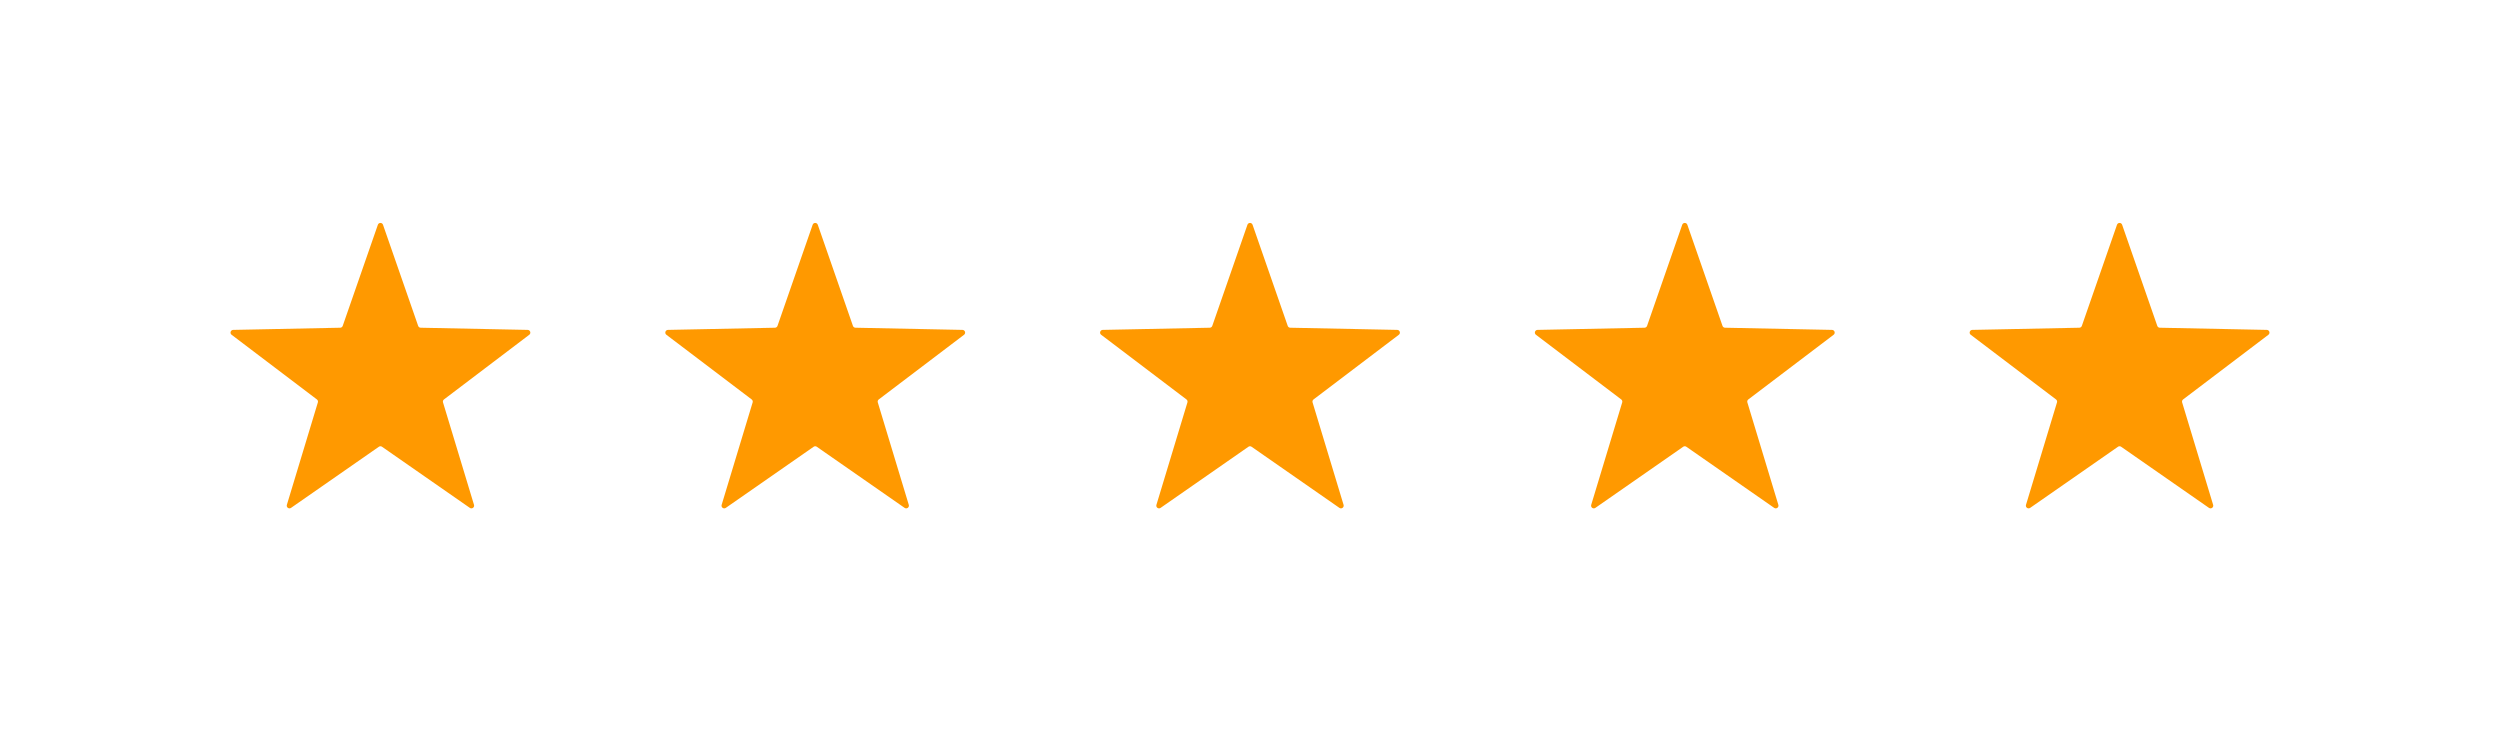 <svg width="184" height="54" viewBox="0 0 184 54" fill="none" xmlns="http://www.w3.org/2000/svg">
<g filter="url(#filter0_d_154_888)">
<path d="M27.811 14.543C27.873 14.364 28.127 14.364 28.189 14.543L30.776 21.985C30.803 22.064 30.877 22.118 30.96 22.12L38.837 22.28C39.027 22.284 39.105 22.525 38.954 22.639L32.676 27.399C32.609 27.45 32.581 27.536 32.605 27.616L34.887 35.157C34.942 35.339 34.737 35.488 34.581 35.38L28.114 30.88C28.046 30.832 27.954 30.832 27.886 30.88L21.419 35.38C21.263 35.488 21.058 35.339 21.113 35.157L23.395 27.616C23.419 27.536 23.391 27.45 23.324 27.399L17.046 22.639C16.895 22.525 16.973 22.284 17.163 22.28L25.04 22.12C25.123 22.118 25.197 22.064 25.224 21.985L27.811 14.543Z" fill="#FF9900"/>
</g>
<g filter="url(#filter1_d_154_888)">
<path d="M59.811 14.543C59.873 14.364 60.127 14.364 60.189 14.543L62.776 21.985C62.803 22.064 62.877 22.118 62.961 22.12L70.837 22.28C71.027 22.284 71.105 22.525 70.954 22.639L64.676 27.399C64.609 27.45 64.581 27.536 64.605 27.616L66.887 35.157C66.942 35.339 66.737 35.488 66.581 35.38L60.114 30.88C60.046 30.832 59.954 30.832 59.886 30.88L53.419 35.38C53.263 35.488 53.058 35.339 53.113 35.157L55.395 27.616C55.419 27.536 55.391 27.45 55.324 27.399L49.046 22.639C48.895 22.525 48.973 22.284 49.163 22.28L57.039 22.12C57.123 22.118 57.197 22.064 57.224 21.985L59.811 14.543Z" fill="#FF9900"/>
</g>
<g filter="url(#filter2_d_154_888)">
<path d="M91.811 14.543C91.873 14.364 92.127 14.364 92.189 14.543L94.776 21.985C94.803 22.064 94.877 22.118 94.96 22.12L102.837 22.28C103.027 22.284 103.105 22.525 102.954 22.639L96.676 27.399C96.609 27.45 96.581 27.536 96.605 27.616L98.887 35.157C98.942 35.339 98.737 35.488 98.581 35.38L92.114 30.88C92.046 30.832 91.954 30.832 91.886 30.88L85.419 35.38C85.263 35.488 85.058 35.339 85.113 35.157L87.395 27.616C87.419 27.536 87.391 27.45 87.324 27.399L81.046 22.639C80.895 22.525 80.973 22.284 81.163 22.28L89.04 22.12C89.123 22.118 89.197 22.064 89.224 21.985L91.811 14.543Z" fill="#FF9900"/>
</g>
<g filter="url(#filter3_d_154_888)">
<path d="M123.811 14.543C123.873 14.364 124.127 14.364 124.189 14.543L126.776 21.985C126.803 22.064 126.877 22.118 126.961 22.12L134.837 22.28C135.027 22.284 135.105 22.525 134.954 22.639L128.676 27.399C128.609 27.45 128.581 27.536 128.605 27.616L130.887 35.157C130.942 35.339 130.737 35.488 130.581 35.38L124.114 30.88C124.046 30.832 123.954 30.832 123.886 30.88L117.419 35.38C117.263 35.488 117.058 35.339 117.113 35.157L119.395 27.616C119.419 27.536 119.391 27.45 119.324 27.399L113.046 22.639C112.895 22.525 112.973 22.284 113.163 22.28L121.039 22.12C121.123 22.118 121.197 22.064 121.224 21.985L123.811 14.543Z" fill="#FF9900"/>
</g>
<g filter="url(#filter4_d_154_888)">
<path d="M155.811 14.543C155.873 14.364 156.127 14.364 156.189 14.543L158.776 21.985C158.803 22.064 158.877 22.118 158.961 22.12L166.837 22.28C167.027 22.284 167.105 22.525 166.954 22.639L160.676 27.399C160.609 27.45 160.581 27.536 160.605 27.616L162.887 35.157C162.942 35.339 162.737 35.488 162.581 35.38L156.114 30.88C156.046 30.832 155.954 30.832 155.886 30.88L149.419 35.38C149.263 35.488 149.058 35.339 149.113 35.157L151.395 27.616C151.419 27.536 151.391 27.45 151.324 27.399L145.046 22.639C144.895 22.525 144.973 22.284 145.163 22.28L153.039 22.12C153.123 22.118 153.197 22.064 153.224 21.985L155.811 14.543Z" fill="#FF9900"/>
</g>
<defs>
<filter id="filter0_d_154_888" x="0.966" y="0.409" width="54.067" height="53.007" filterUnits="userSpaceOnUse" color-interpolation-filters="sRGB">
<feFlood flood-opacity="0" result="BackgroundImageFix"/>
<feColorMatrix in="SourceAlpha" type="matrix" values="0 0 0 0 0 0 0 0 0 0 0 0 0 0 0 0 0 0 127 0" result="hardAlpha"/>
<feOffset dy="2"/>
<feGaussianBlur stdDeviation="8"/>
<feComposite in2="hardAlpha" operator="out"/>
<feColorMatrix type="matrix" values="0 0 0 0 1 0 0 0 0 0.6 0 0 0 0 0 0 0 0 0.3 0"/>
<feBlend mode="normal" in2="BackgroundImageFix" result="effect1_dropShadow_154_888"/>
<feBlend mode="normal" in="SourceGraphic" in2="effect1_dropShadow_154_888" result="shape"/>
</filter>
<filter id="filter1_d_154_888" x="32.966" y="0.409" width="54.067" height="53.007" filterUnits="userSpaceOnUse" color-interpolation-filters="sRGB">
<feFlood flood-opacity="0" result="BackgroundImageFix"/>
<feColorMatrix in="SourceAlpha" type="matrix" values="0 0 0 0 0 0 0 0 0 0 0 0 0 0 0 0 0 0 127 0" result="hardAlpha"/>
<feOffset dy="2"/>
<feGaussianBlur stdDeviation="8"/>
<feComposite in2="hardAlpha" operator="out"/>
<feColorMatrix type="matrix" values="0 0 0 0 1 0 0 0 0 0.6 0 0 0 0 0 0 0 0 0.3 0"/>
<feBlend mode="normal" in2="BackgroundImageFix" result="effect1_dropShadow_154_888"/>
<feBlend mode="normal" in="SourceGraphic" in2="effect1_dropShadow_154_888" result="shape"/>
</filter>
<filter id="filter2_d_154_888" x="64.966" y="0.409" width="54.067" height="53.007" filterUnits="userSpaceOnUse" color-interpolation-filters="sRGB">
<feFlood flood-opacity="0" result="BackgroundImageFix"/>
<feColorMatrix in="SourceAlpha" type="matrix" values="0 0 0 0 0 0 0 0 0 0 0 0 0 0 0 0 0 0 127 0" result="hardAlpha"/>
<feOffset dy="2"/>
<feGaussianBlur stdDeviation="8"/>
<feComposite in2="hardAlpha" operator="out"/>
<feColorMatrix type="matrix" values="0 0 0 0 1 0 0 0 0 0.6 0 0 0 0 0 0 0 0 0.3 0"/>
<feBlend mode="normal" in2="BackgroundImageFix" result="effect1_dropShadow_154_888"/>
<feBlend mode="normal" in="SourceGraphic" in2="effect1_dropShadow_154_888" result="shape"/>
</filter>
<filter id="filter3_d_154_888" x="96.966" y="0.409" width="54.067" height="53.007" filterUnits="userSpaceOnUse" color-interpolation-filters="sRGB">
<feFlood flood-opacity="0" result="BackgroundImageFix"/>
<feColorMatrix in="SourceAlpha" type="matrix" values="0 0 0 0 0 0 0 0 0 0 0 0 0 0 0 0 0 0 127 0" result="hardAlpha"/>
<feOffset dy="2"/>
<feGaussianBlur stdDeviation="8"/>
<feComposite in2="hardAlpha" operator="out"/>
<feColorMatrix type="matrix" values="0 0 0 0 1 0 0 0 0 0.6 0 0 0 0 0 0 0 0 0.3 0"/>
<feBlend mode="normal" in2="BackgroundImageFix" result="effect1_dropShadow_154_888"/>
<feBlend mode="normal" in="SourceGraphic" in2="effect1_dropShadow_154_888" result="shape"/>
</filter>
<filter id="filter4_d_154_888" x="128.966" y="0.409" width="54.067" height="53.007" filterUnits="userSpaceOnUse" color-interpolation-filters="sRGB">
<feFlood flood-opacity="0" result="BackgroundImageFix"/>
<feColorMatrix in="SourceAlpha" type="matrix" values="0 0 0 0 0 0 0 0 0 0 0 0 0 0 0 0 0 0 127 0" result="hardAlpha"/>
<feOffset dy="2"/>
<feGaussianBlur stdDeviation="8"/>
<feComposite in2="hardAlpha" operator="out"/>
<feColorMatrix type="matrix" values="0 0 0 0 1 0 0 0 0 0.6 0 0 0 0 0 0 0 0 0.3 0"/>
<feBlend mode="normal" in2="BackgroundImageFix" result="effect1_dropShadow_154_888"/>
<feBlend mode="normal" in="SourceGraphic" in2="effect1_dropShadow_154_888" result="shape"/>
</filter>
</defs>
</svg>
